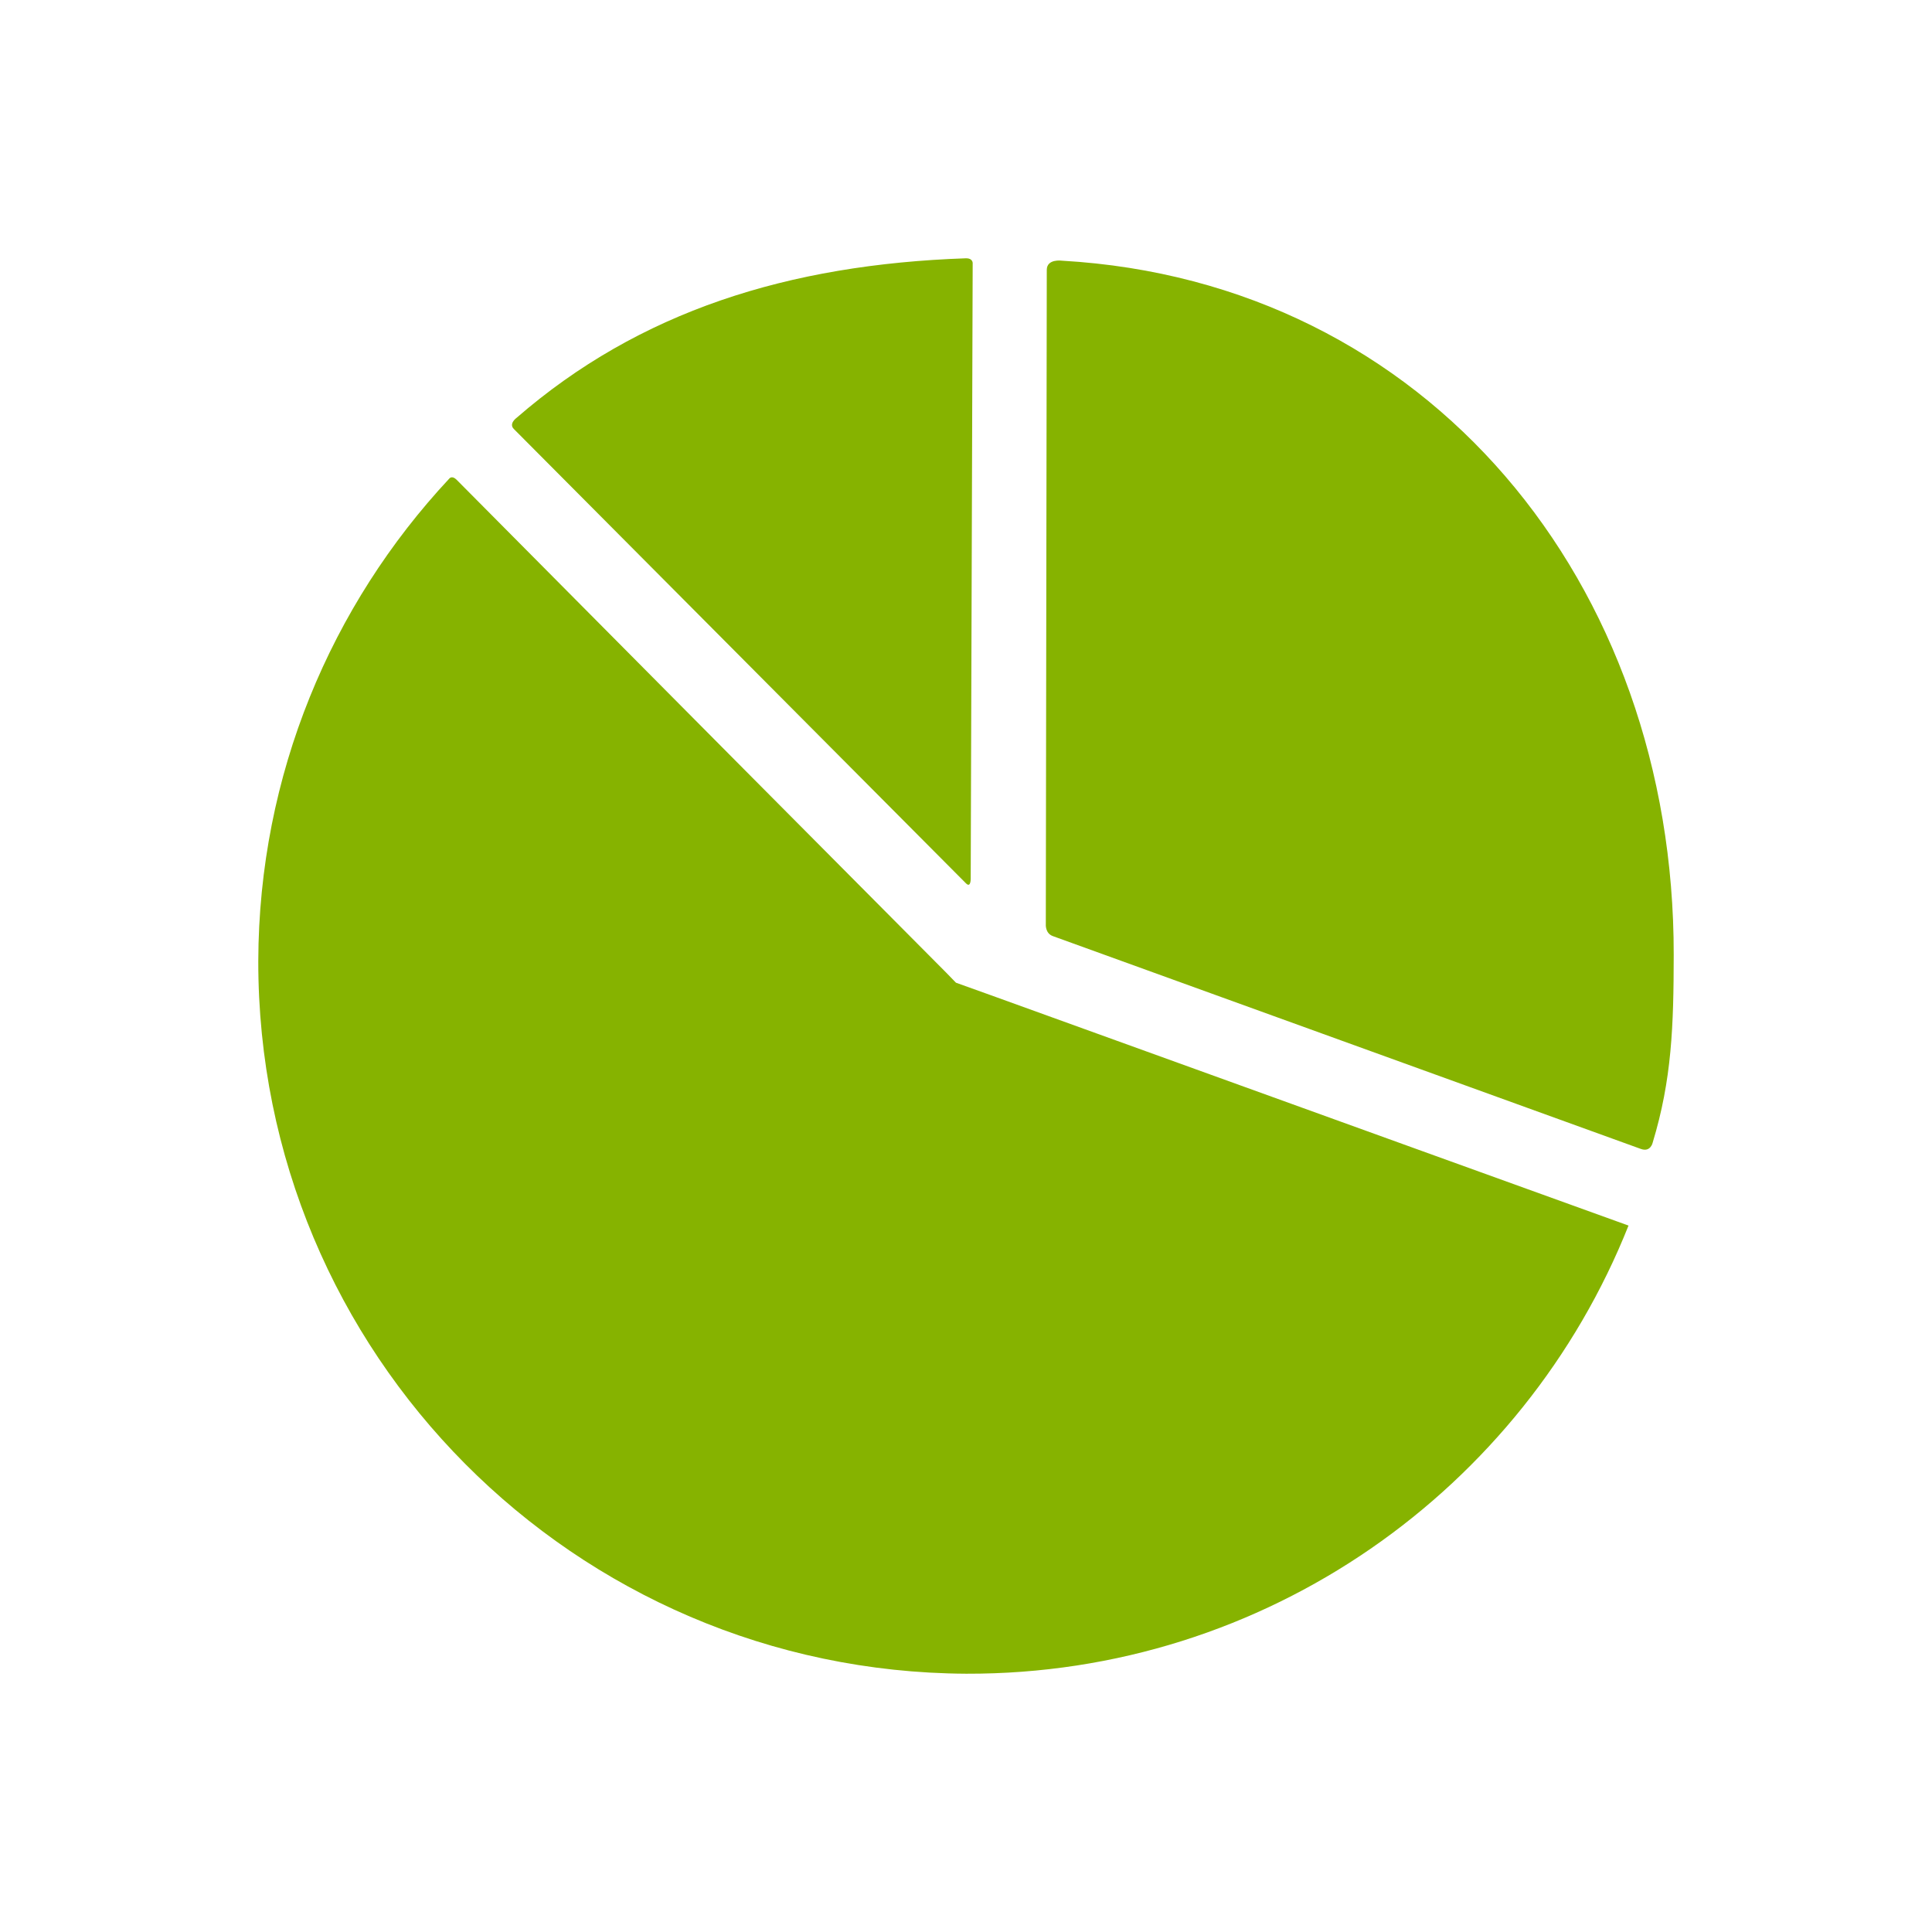 <?xml version="1.0" encoding="utf-8"?>
<!-- Generator: Adobe Illustrator 15.1.0, SVG Export Plug-In . SVG Version: 6.00 Build 0)  -->
<!DOCTYPE svg PUBLIC "-//W3C//DTD SVG 1.1//EN" "http://www.w3.org/Graphics/SVG/1.1/DTD/svg11.dtd">
<svg version="1.1" id="Layer_1" xmlns="http://www.w3.org/2000/svg" xmlns:xlink="http://www.w3.org/1999/xlink" x="0px" y="0px"
	 width="48px" height="48px" viewBox="0 0 48 48" enable-background="new 0 0 48 48" xml:space="preserve">
<g>
	<path fill="#86b300" d="M26.007,6.705l-0.024,16.255c0,0-0.021,0.226,0.174,0.297l14.61,5.288c0.242,0.088,0.293-0.156,0.293-0.156
		c0.476-1.567,0.521-2.899,0.523-4.662C41.597,14.483,35.474,7,26.388,6.477C26.388,6.477,26.007,6.421,26.007,6.705 M24.002,6.417
		c-4.417,0.153-8.119,1.316-11.168,3.964c0,0-0.201,0.143-0.068,0.277L24,21.947c0.13,0.13,0.117-0.146,0.117-0.146l0.049-15.269
		C24.166,6.532,24.164,6.414,24.002,6.417 M11.157,11.896c-2.929,3.139-4.726,7.347-4.74,11.979
		c-0.012,9.75,7.848,17.659,17.59,17.708c7.459,0.022,13.851-4.595,16.453-11.134l-5.146-1.858l-10.696-3.865l-0.867-0.311
		l-0.247-0.254l-5.249-5.28l-6.913-6.964C11.222,11.799,11.157,11.896,11.157,11.896"/>
</g>
</svg>
